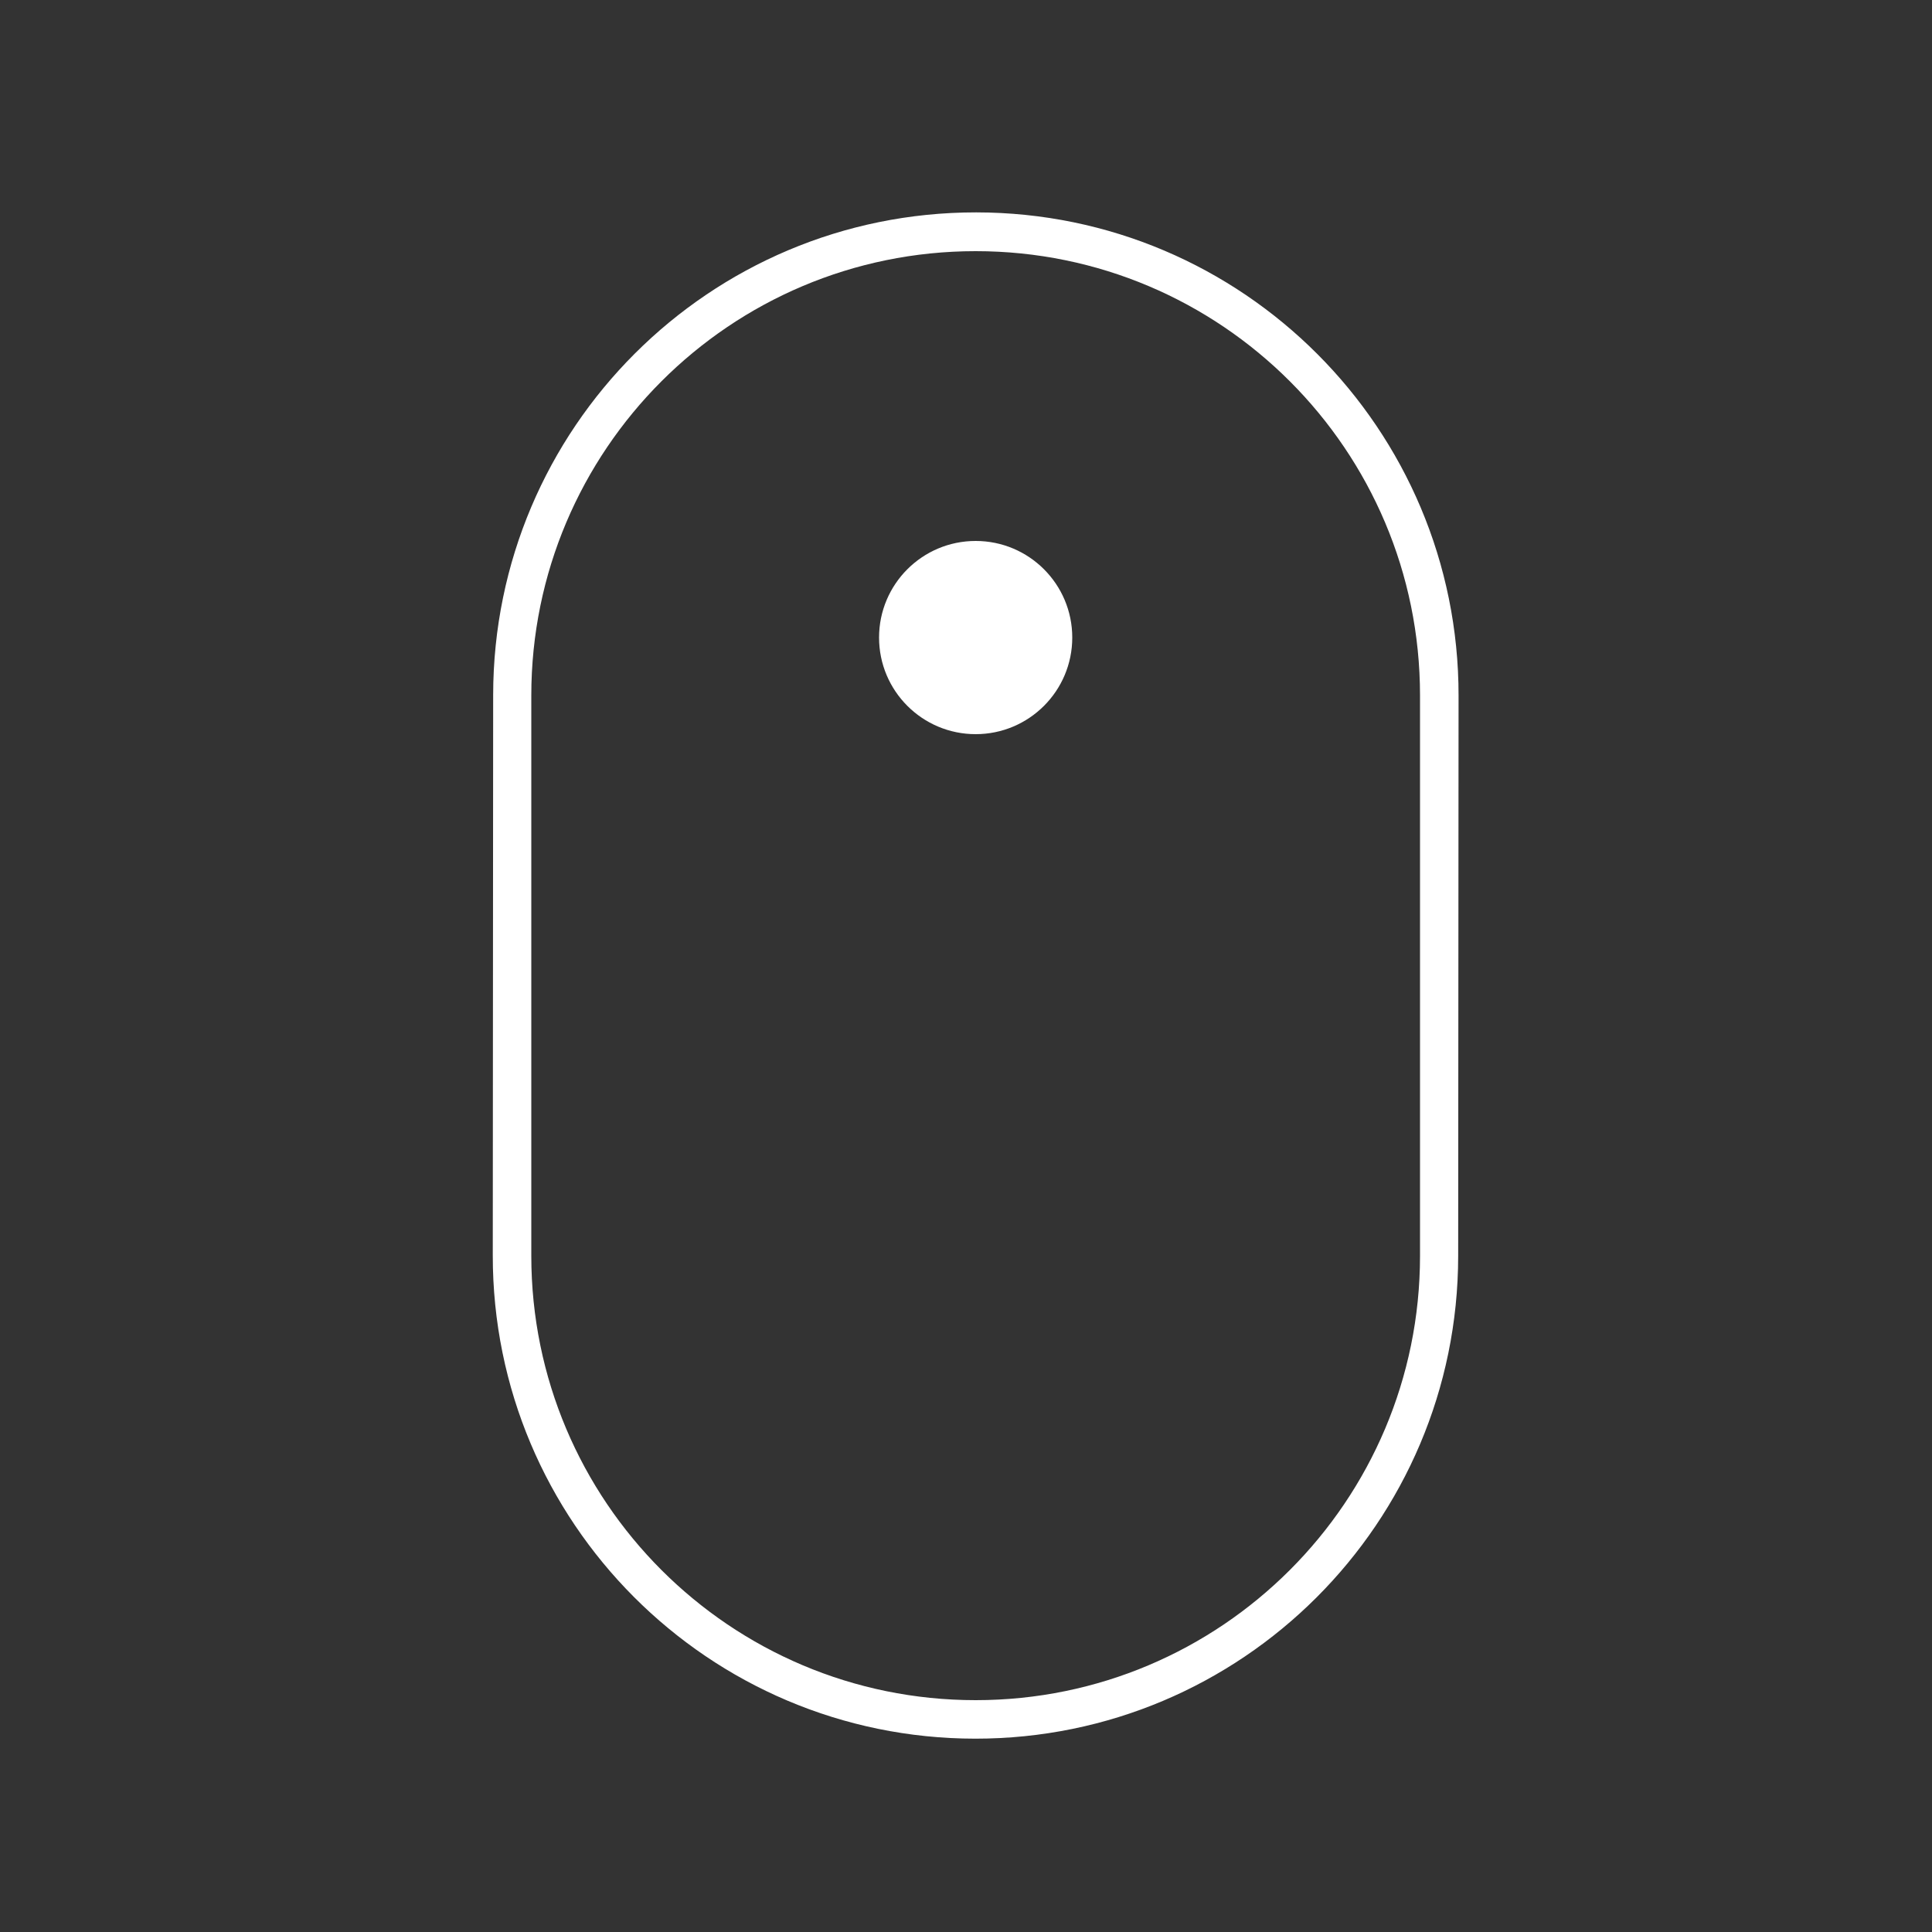<svg xmlns="http://www.w3.org/2000/svg" xmlns:xlink="http://www.w3.org/1999/xlink" version="1.1" x="0px" y="0px" viewBox="0 0 100 100" enable-background="new 0 0 100 100" xml:space="preserve" aria-hidden="true" width="100px" height="100px" style="fill:url(#CerosGradient_id8d0bd2d59);"><rect x="0" y="0" width="100" height="100" fill="#333333" stroke="none"/><defs><linearGradient class="cerosgradient" data-cerosgradient="true" id="CerosGradient_id8d0bd2d59" gradientUnits="userSpaceOnUse" x1="50%" y1="100%" x2="50%" y2="0%"><stop offset="0%" stop-color="#FFFFFF"/><stop offset="100%" stop-color="#FFFFFF"/></linearGradient><linearGradient/></defs><g><g><path fill-rule="evenodd" clip-rule="evenodd" d="M50.528,10.993c-13.799-0.01-24.993,11.176-25.002,24.982l-0.02,29.001    c-0.011,13.806,11.168,25.007,24.967,25.017c13.797,0.01,24.992-11.176,25.002-24.982l0.02-29.001    C75.505,22.205,64.326,11.004,50.528,10.993z M73.5,65c0,12.702-10.297,23-23,23c-12.703,0-23-10.298-23-23V36    c0-12.702,10.297-23,23-23c12.703,0,23,10.298,23,23V65z M50.5,28c-2.761,0-5,2.238-5,5s2.239,5,5,5c2.762,0,5-2.238,5-5    S53.262,28,50.5,28z" style="fill:url(#CerosGradient_id8d0bd2d59);"/></g></g></svg>